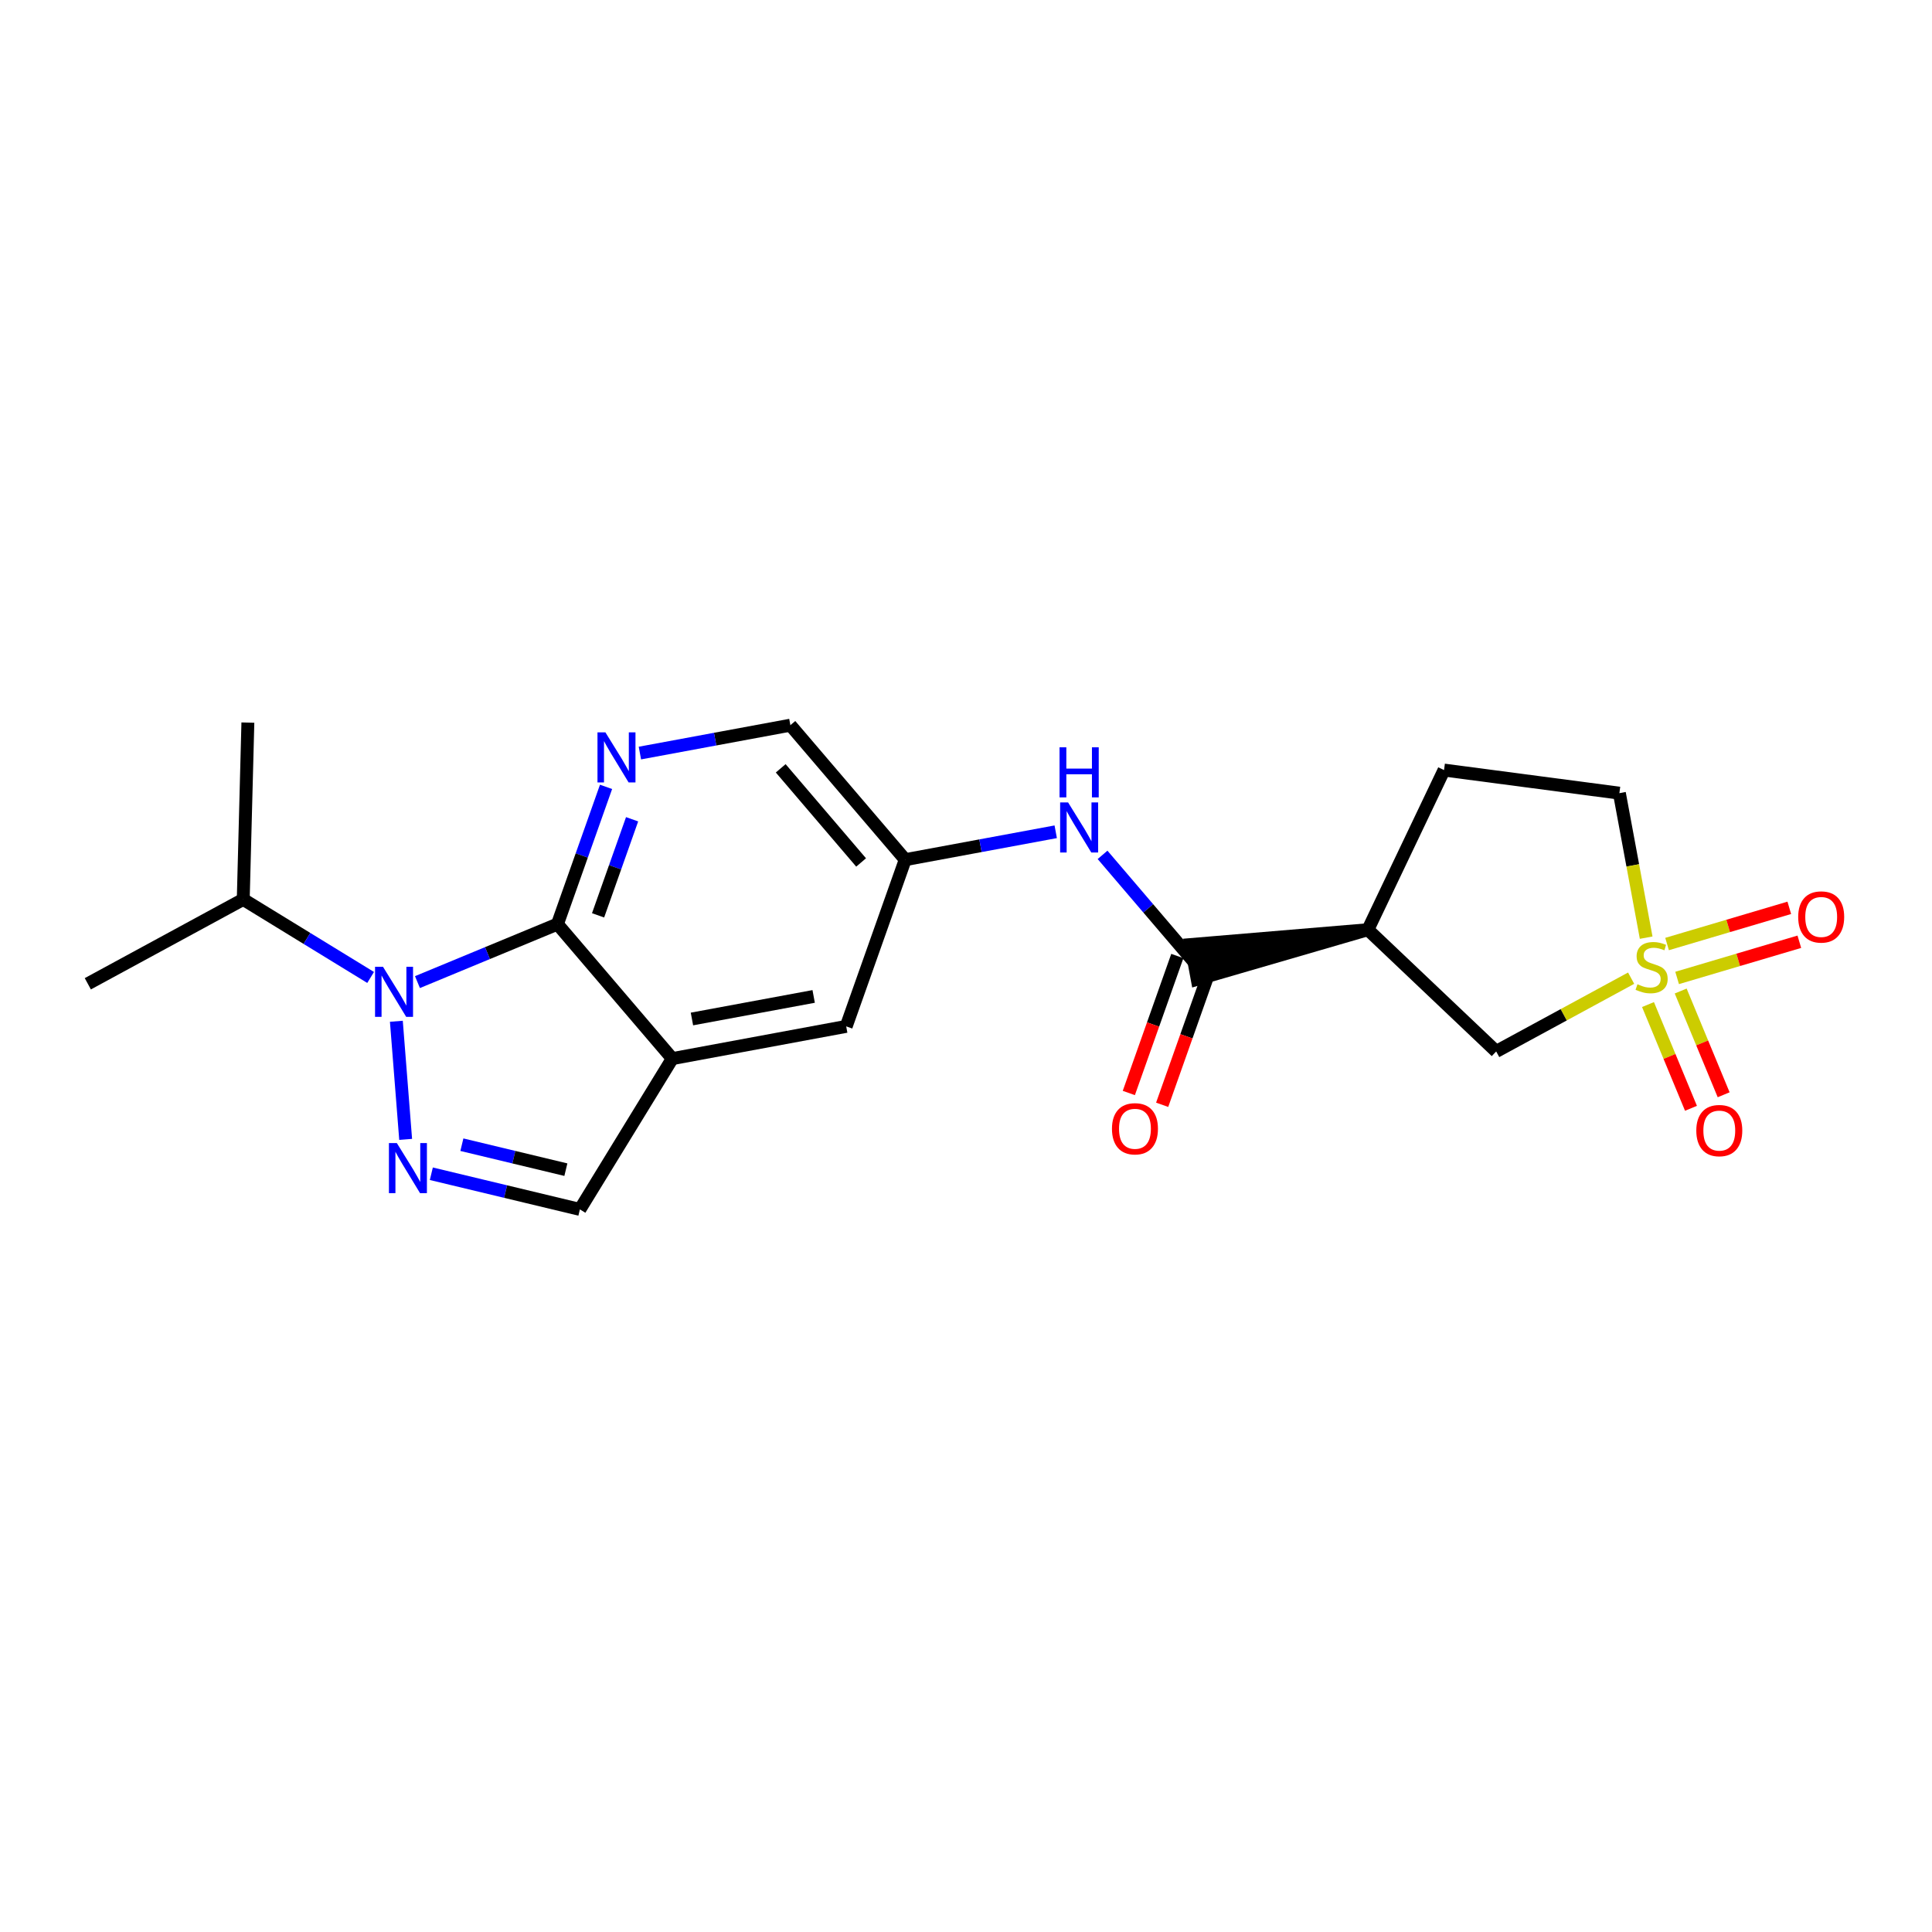 <?xml version='1.0' encoding='iso-8859-1'?>
<svg version='1.1' baseProfile='full'
              xmlns='http://www.w3.org/2000/svg'
                      xmlns:rdkit='http://www.rdkit.org/xml'
                      xmlns:xlink='http://www.w3.org/1999/xlink'
                  xml:space='preserve'
width='300px' height='300px' viewBox='0 0 300 300'>
<!-- END OF HEADER -->
<rect style='opacity:1.0;fill:#FFFFFF;stroke:none' width='300' height='300' x='0' y='0'> </rect>
<rect style='opacity:1.0;fill:#FFFFFF;stroke:none' width='300' height='300' x='0' y='0'> </rect>
<path class='bond-0 atom-0 atom-1' d='M 13.636,152.761 L 37.771,139.657' style='fill:none;fill-rule:evenodd;stroke:#000000;stroke-width:2.0px;stroke-linecap:butt;stroke-linejoin:miter;stroke-opacity:1' />
<path class='bond-1 atom-1 atom-2' d='M 37.771,139.657 L 38.49,112.204' style='fill:none;fill-rule:evenodd;stroke:#000000;stroke-width:2.0px;stroke-linecap:butt;stroke-linejoin:miter;stroke-opacity:1' />
<path class='bond-2 atom-1 atom-3' d='M 37.771,139.657 L 47.661,145.718' style='fill:none;fill-rule:evenodd;stroke:#000000;stroke-width:2.0px;stroke-linecap:butt;stroke-linejoin:miter;stroke-opacity:1' />
<path class='bond-2 atom-1 atom-3' d='M 47.661,145.718 L 57.551,151.778' style='fill:none;fill-rule:evenodd;stroke:#0000FF;stroke-width:2.0px;stroke-linecap:butt;stroke-linejoin:miter;stroke-opacity:1' />
<path class='bond-3 atom-3 atom-4' d='M 61.547,158.582 L 62.99,176.924' style='fill:none;fill-rule:evenodd;stroke:#0000FF;stroke-width:2.0px;stroke-linecap:butt;stroke-linejoin:miter;stroke-opacity:1' />
<path class='bond-21 atom-21 atom-3' d='M 86.559,143.497 L 75.691,147.999' style='fill:none;fill-rule:evenodd;stroke:#000000;stroke-width:2.0px;stroke-linecap:butt;stroke-linejoin:miter;stroke-opacity:1' />
<path class='bond-21 atom-21 atom-3' d='M 75.691,147.999 L 64.823,152.501' style='fill:none;fill-rule:evenodd;stroke:#0000FF;stroke-width:2.0px;stroke-linecap:butt;stroke-linejoin:miter;stroke-opacity:1' />
<path class='bond-4 atom-4 atom-5' d='M 66.977,182.258 L 78.511,185.027' style='fill:none;fill-rule:evenodd;stroke:#0000FF;stroke-width:2.0px;stroke-linecap:butt;stroke-linejoin:miter;stroke-opacity:1' />
<path class='bond-4 atom-4 atom-5' d='M 78.511,185.027 L 90.045,187.796' style='fill:none;fill-rule:evenodd;stroke:#000000;stroke-width:2.0px;stroke-linecap:butt;stroke-linejoin:miter;stroke-opacity:1' />
<path class='bond-4 atom-4 atom-5' d='M 71.72,177.748 L 79.793,179.686' style='fill:none;fill-rule:evenodd;stroke:#0000FF;stroke-width:2.0px;stroke-linecap:butt;stroke-linejoin:miter;stroke-opacity:1' />
<path class='bond-4 atom-4 atom-5' d='M 79.793,179.686 L 87.867,181.625' style='fill:none;fill-rule:evenodd;stroke:#000000;stroke-width:2.0px;stroke-linecap:butt;stroke-linejoin:miter;stroke-opacity:1' />
<path class='bond-5 atom-5 atom-6' d='M 90.045,187.796 L 104.395,164.381' style='fill:none;fill-rule:evenodd;stroke:#000000;stroke-width:2.0px;stroke-linecap:butt;stroke-linejoin:miter;stroke-opacity:1' />
<path class='bond-6 atom-6 atom-7' d='M 104.395,164.381 L 131.397,159.376' style='fill:none;fill-rule:evenodd;stroke:#000000;stroke-width:2.0px;stroke-linecap:butt;stroke-linejoin:miter;stroke-opacity:1' />
<path class='bond-6 atom-6 atom-7' d='M 107.444,158.229 L 126.346,154.726' style='fill:none;fill-rule:evenodd;stroke:#000000;stroke-width:2.0px;stroke-linecap:butt;stroke-linejoin:miter;stroke-opacity:1' />
<path class='bond-22 atom-21 atom-6' d='M 86.559,143.497 L 104.395,164.381' style='fill:none;fill-rule:evenodd;stroke:#000000;stroke-width:2.0px;stroke-linecap:butt;stroke-linejoin:miter;stroke-opacity:1' />
<path class='bond-7 atom-7 atom-8' d='M 131.397,159.376 L 140.565,133.489' style='fill:none;fill-rule:evenodd;stroke:#000000;stroke-width:2.0px;stroke-linecap:butt;stroke-linejoin:miter;stroke-opacity:1' />
<path class='bond-8 atom-8 atom-9' d='M 140.565,133.489 L 152.248,131.324' style='fill:none;fill-rule:evenodd;stroke:#000000;stroke-width:2.0px;stroke-linecap:butt;stroke-linejoin:miter;stroke-opacity:1' />
<path class='bond-8 atom-8 atom-9' d='M 152.248,131.324 L 163.932,129.158' style='fill:none;fill-rule:evenodd;stroke:#0000FF;stroke-width:2.0px;stroke-linecap:butt;stroke-linejoin:miter;stroke-opacity:1' />
<path class='bond-18 atom-8 atom-19' d='M 140.565,133.489 L 122.73,112.606' style='fill:none;fill-rule:evenodd;stroke:#000000;stroke-width:2.0px;stroke-linecap:butt;stroke-linejoin:miter;stroke-opacity:1' />
<path class='bond-18 atom-8 atom-19' d='M 133.713,133.923 L 121.228,119.305' style='fill:none;fill-rule:evenodd;stroke:#000000;stroke-width:2.0px;stroke-linecap:butt;stroke-linejoin:miter;stroke-opacity:1' />
<path class='bond-9 atom-9 atom-10' d='M 171.204,132.742 L 178.304,141.055' style='fill:none;fill-rule:evenodd;stroke:#0000FF;stroke-width:2.0px;stroke-linecap:butt;stroke-linejoin:miter;stroke-opacity:1' />
<path class='bond-9 atom-9 atom-10' d='M 178.304,141.055 L 185.403,149.368' style='fill:none;fill-rule:evenodd;stroke:#000000;stroke-width:2.0px;stroke-linecap:butt;stroke-linejoin:miter;stroke-opacity:1' />
<path class='bond-10 atom-10 atom-11' d='M 182.815,148.451 L 179.049,159.085' style='fill:none;fill-rule:evenodd;stroke:#000000;stroke-width:2.0px;stroke-linecap:butt;stroke-linejoin:miter;stroke-opacity:1' />
<path class='bond-10 atom-10 atom-11' d='M 179.049,159.085 L 175.283,169.719' style='fill:none;fill-rule:evenodd;stroke:#FF0000;stroke-width:2.0px;stroke-linecap:butt;stroke-linejoin:miter;stroke-opacity:1' />
<path class='bond-10 atom-10 atom-11' d='M 187.992,150.284 L 184.226,160.918' style='fill:none;fill-rule:evenodd;stroke:#000000;stroke-width:2.0px;stroke-linecap:butt;stroke-linejoin:miter;stroke-opacity:1' />
<path class='bond-10 atom-10 atom-11' d='M 184.226,160.918 L 180.46,171.552' style='fill:none;fill-rule:evenodd;stroke:#FF0000;stroke-width:2.0px;stroke-linecap:butt;stroke-linejoin:miter;stroke-opacity:1' />
<path class='bond-11 atom-12 atom-10' d='M 212.406,144.363 L 184.903,146.667 L 185.904,152.068 Z' style='fill:#000000;fill-rule:evenodd;fill-opacity:1;stroke:#000000;stroke-width:2.0px;stroke-linecap:butt;stroke-linejoin:miter;stroke-opacity:1;' />
<path class='bond-12 atom-12 atom-13' d='M 212.406,144.363 L 224.23,119.576' style='fill:none;fill-rule:evenodd;stroke:#000000;stroke-width:2.0px;stroke-linecap:butt;stroke-linejoin:miter;stroke-opacity:1' />
<path class='bond-23 atom-18 atom-12' d='M 232.327,163.268 L 212.406,144.363' style='fill:none;fill-rule:evenodd;stroke:#000000;stroke-width:2.0px;stroke-linecap:butt;stroke-linejoin:miter;stroke-opacity:1' />
<path class='bond-13 atom-13 atom-14' d='M 224.23,119.576 L 251.457,123.161' style='fill:none;fill-rule:evenodd;stroke:#000000;stroke-width:2.0px;stroke-linecap:butt;stroke-linejoin:miter;stroke-opacity:1' />
<path class='bond-14 atom-14 atom-15' d='M 251.457,123.161 L 253.536,134.38' style='fill:none;fill-rule:evenodd;stroke:#000000;stroke-width:2.0px;stroke-linecap:butt;stroke-linejoin:miter;stroke-opacity:1' />
<path class='bond-14 atom-14 atom-15' d='M 253.536,134.38 L 255.616,145.599' style='fill:none;fill-rule:evenodd;stroke:#CCCC00;stroke-width:2.0px;stroke-linecap:butt;stroke-linejoin:miter;stroke-opacity:1' />
<path class='bond-15 atom-15 atom-16' d='M 260.422,151.855 L 269.911,149.044' style='fill:none;fill-rule:evenodd;stroke:#CCCC00;stroke-width:2.0px;stroke-linecap:butt;stroke-linejoin:miter;stroke-opacity:1' />
<path class='bond-15 atom-15 atom-16' d='M 269.911,149.044 L 279.4,146.234' style='fill:none;fill-rule:evenodd;stroke:#FF0000;stroke-width:2.0px;stroke-linecap:butt;stroke-linejoin:miter;stroke-opacity:1' />
<path class='bond-15 atom-15 atom-16' d='M 258.862,146.589 L 268.351,143.778' style='fill:none;fill-rule:evenodd;stroke:#CCCC00;stroke-width:2.0px;stroke-linecap:butt;stroke-linejoin:miter;stroke-opacity:1' />
<path class='bond-15 atom-15 atom-16' d='M 268.351,143.778 L 277.84,140.967' style='fill:none;fill-rule:evenodd;stroke:#FF0000;stroke-width:2.0px;stroke-linecap:butt;stroke-linejoin:miter;stroke-opacity:1' />
<path class='bond-16 atom-15 atom-17' d='M 255.901,155.988 L 259.238,164.042' style='fill:none;fill-rule:evenodd;stroke:#CCCC00;stroke-width:2.0px;stroke-linecap:butt;stroke-linejoin:miter;stroke-opacity:1' />
<path class='bond-16 atom-15 atom-17' d='M 259.238,164.042 L 262.574,172.097' style='fill:none;fill-rule:evenodd;stroke:#FF0000;stroke-width:2.0px;stroke-linecap:butt;stroke-linejoin:miter;stroke-opacity:1' />
<path class='bond-16 atom-15 atom-17' d='M 260.976,153.886 L 264.312,161.941' style='fill:none;fill-rule:evenodd;stroke:#CCCC00;stroke-width:2.0px;stroke-linecap:butt;stroke-linejoin:miter;stroke-opacity:1' />
<path class='bond-16 atom-15 atom-17' d='M 264.312,161.941 L 267.648,169.995' style='fill:none;fill-rule:evenodd;stroke:#FF0000;stroke-width:2.0px;stroke-linecap:butt;stroke-linejoin:miter;stroke-opacity:1' />
<path class='bond-17 atom-15 atom-18' d='M 253.281,151.89 L 242.804,157.579' style='fill:none;fill-rule:evenodd;stroke:#CCCC00;stroke-width:2.0px;stroke-linecap:butt;stroke-linejoin:miter;stroke-opacity:1' />
<path class='bond-17 atom-15 atom-18' d='M 242.804,157.579 L 232.327,163.268' style='fill:none;fill-rule:evenodd;stroke:#000000;stroke-width:2.0px;stroke-linecap:butt;stroke-linejoin:miter;stroke-opacity:1' />
<path class='bond-19 atom-19 atom-20' d='M 122.73,112.606 L 111.046,114.771' style='fill:none;fill-rule:evenodd;stroke:#000000;stroke-width:2.0px;stroke-linecap:butt;stroke-linejoin:miter;stroke-opacity:1' />
<path class='bond-19 atom-19 atom-20' d='M 111.046,114.771 L 99.363,116.936' style='fill:none;fill-rule:evenodd;stroke:#0000FF;stroke-width:2.0px;stroke-linecap:butt;stroke-linejoin:miter;stroke-opacity:1' />
<path class='bond-20 atom-20 atom-21' d='M 94.107,122.185 L 90.333,132.841' style='fill:none;fill-rule:evenodd;stroke:#0000FF;stroke-width:2.0px;stroke-linecap:butt;stroke-linejoin:miter;stroke-opacity:1' />
<path class='bond-20 atom-20 atom-21' d='M 90.333,132.841 L 86.559,143.497' style='fill:none;fill-rule:evenodd;stroke:#000000;stroke-width:2.0px;stroke-linecap:butt;stroke-linejoin:miter;stroke-opacity:1' />
<path class='bond-20 atom-20 atom-21' d='M 98.152,127.216 L 95.51,134.675' style='fill:none;fill-rule:evenodd;stroke:#0000FF;stroke-width:2.0px;stroke-linecap:butt;stroke-linejoin:miter;stroke-opacity:1' />
<path class='bond-20 atom-20 atom-21' d='M 95.51,134.675 L 92.869,142.134' style='fill:none;fill-rule:evenodd;stroke:#000000;stroke-width:2.0px;stroke-linecap:butt;stroke-linejoin:miter;stroke-opacity:1' />
<path  class='atom-3' d='M 59.468 150.118
L 62.016 154.237
Q 62.269 154.644, 62.675 155.38
Q 63.082 156.116, 63.104 156.16
L 63.104 150.118
L 64.136 150.118
L 64.136 157.895
L 63.071 157.895
L 60.336 153.392
Q 60.017 152.864, 59.676 152.26
Q 59.347 151.656, 59.248 151.469
L 59.248 157.895
L 58.237 157.895
L 58.237 150.118
L 59.468 150.118
' fill='#0000FF'/>
<path  class='atom-4' d='M 61.622 177.496
L 64.171 181.615
Q 64.423 182.022, 64.83 182.758
Q 65.236 183.494, 65.258 183.538
L 65.258 177.496
L 66.291 177.496
L 66.291 185.273
L 65.225 185.273
L 62.49 180.77
Q 62.171 180.242, 61.831 179.638
Q 61.501 179.034, 61.402 178.847
L 61.402 185.273
L 60.392 185.273
L 60.392 177.496
L 61.622 177.496
' fill='#0000FF'/>
<path  class='atom-9' d='M 165.849 124.596
L 168.397 128.715
Q 168.65 129.122, 169.056 129.858
Q 169.463 130.594, 169.485 130.638
L 169.485 124.596
L 170.517 124.596
L 170.517 132.373
L 169.452 132.373
L 166.717 127.869
Q 166.398 127.342, 166.058 126.738
Q 165.728 126.134, 165.629 125.947
L 165.629 132.373
L 164.618 132.373
L 164.618 124.596
L 165.849 124.596
' fill='#0000FF'/>
<path  class='atom-9' d='M 164.525 116.041
L 165.58 116.041
L 165.58 119.347
L 169.556 119.347
L 169.556 116.041
L 170.611 116.041
L 170.611 123.818
L 169.556 123.818
L 169.556 120.226
L 165.58 120.226
L 165.58 123.818
L 164.525 123.818
L 164.525 116.041
' fill='#0000FF'/>
<path  class='atom-11' d='M 172.666 175.277
Q 172.666 173.409, 173.588 172.366
Q 174.511 171.322, 176.236 171.322
Q 177.96 171.322, 178.883 172.366
Q 179.806 173.409, 179.806 175.277
Q 179.806 177.166, 178.872 178.243
Q 177.938 179.308, 176.236 179.308
Q 174.522 179.308, 173.588 178.243
Q 172.666 177.177, 172.666 175.277
M 176.236 178.43
Q 177.422 178.43, 178.059 177.639
Q 178.707 176.837, 178.707 175.277
Q 178.707 173.75, 178.059 172.981
Q 177.422 172.201, 176.236 172.201
Q 175.049 172.201, 174.401 172.97
Q 173.764 173.739, 173.764 175.277
Q 173.764 176.848, 174.401 177.639
Q 175.049 178.43, 176.236 178.43
' fill='#FF0000'/>
<path  class='atom-15' d='M 254.265 152.833
Q 254.352 152.866, 254.715 153.02
Q 255.077 153.174, 255.473 153.273
Q 255.879 153.36, 256.275 153.36
Q 257.011 153.36, 257.439 153.009
Q 257.868 152.646, 257.868 152.02
Q 257.868 151.592, 257.648 151.328
Q 257.439 151.065, 257.11 150.922
Q 256.78 150.779, 256.231 150.614
Q 255.539 150.405, 255.121 150.208
Q 254.715 150.01, 254.418 149.593
Q 254.133 149.175, 254.133 148.472
Q 254.133 147.494, 254.792 146.89
Q 255.462 146.286, 256.78 146.286
Q 257.681 146.286, 258.703 146.714
L 258.45 147.56
Q 257.516 147.176, 256.813 147.176
Q 256.055 147.176, 255.638 147.494
Q 255.22 147.802, 255.231 148.34
Q 255.231 148.758, 255.44 149.01
Q 255.66 149.263, 255.967 149.406
Q 256.286 149.549, 256.813 149.713
Q 257.516 149.933, 257.934 150.153
Q 258.351 150.372, 258.648 150.823
Q 258.955 151.262, 258.955 152.02
Q 258.955 153.097, 258.23 153.679
Q 257.516 154.25, 256.319 154.25
Q 255.627 154.25, 255.099 154.096
Q 254.583 153.954, 253.968 153.701
L 254.265 152.833
' fill='#CCCC00'/>
<path  class='atom-16' d='M 279.223 142.386
Q 279.223 140.519, 280.146 139.475
Q 281.069 138.432, 282.793 138.432
Q 284.518 138.432, 285.441 139.475
Q 286.364 140.519, 286.364 142.386
Q 286.364 144.276, 285.43 145.352
Q 284.496 146.418, 282.793 146.418
Q 281.08 146.418, 280.146 145.352
Q 279.223 144.287, 279.223 142.386
M 282.793 145.539
Q 283.98 145.539, 284.617 144.748
Q 285.265 143.946, 285.265 142.386
Q 285.265 140.859, 284.617 140.09
Q 283.98 139.31, 282.793 139.31
Q 281.607 139.31, 280.959 140.079
Q 280.322 140.848, 280.322 142.386
Q 280.322 143.957, 280.959 144.748
Q 281.607 145.539, 282.793 145.539
' fill='#FF0000'/>
<path  class='atom-17' d='M 263.401 175.558
Q 263.401 173.691, 264.323 172.647
Q 265.246 171.603, 266.971 171.603
Q 268.695 171.603, 269.618 172.647
Q 270.541 173.691, 270.541 175.558
Q 270.541 177.448, 269.607 178.524
Q 268.673 179.59, 266.971 179.59
Q 265.257 179.59, 264.323 178.524
Q 263.401 177.459, 263.401 175.558
M 266.971 178.711
Q 268.157 178.711, 268.794 177.92
Q 269.442 177.118, 269.442 175.558
Q 269.442 174.031, 268.794 173.262
Q 268.157 172.482, 266.971 172.482
Q 265.784 172.482, 265.136 173.251
Q 264.499 174.02, 264.499 175.558
Q 264.499 177.129, 265.136 177.92
Q 265.784 178.711, 266.971 178.711
' fill='#FF0000'/>
<path  class='atom-20' d='M 94.008 113.721
L 96.556 117.841
Q 96.809 118.247, 97.215 118.983
Q 97.622 119.719, 97.644 119.763
L 97.644 113.721
L 98.676 113.721
L 98.676 121.499
L 97.611 121.499
L 94.876 116.995
Q 94.557 116.468, 94.216 115.863
Q 93.887 115.259, 93.788 115.073
L 93.788 121.499
L 92.777 121.499
L 92.777 113.721
L 94.008 113.721
' fill='#0000FF'/>
</svg>
